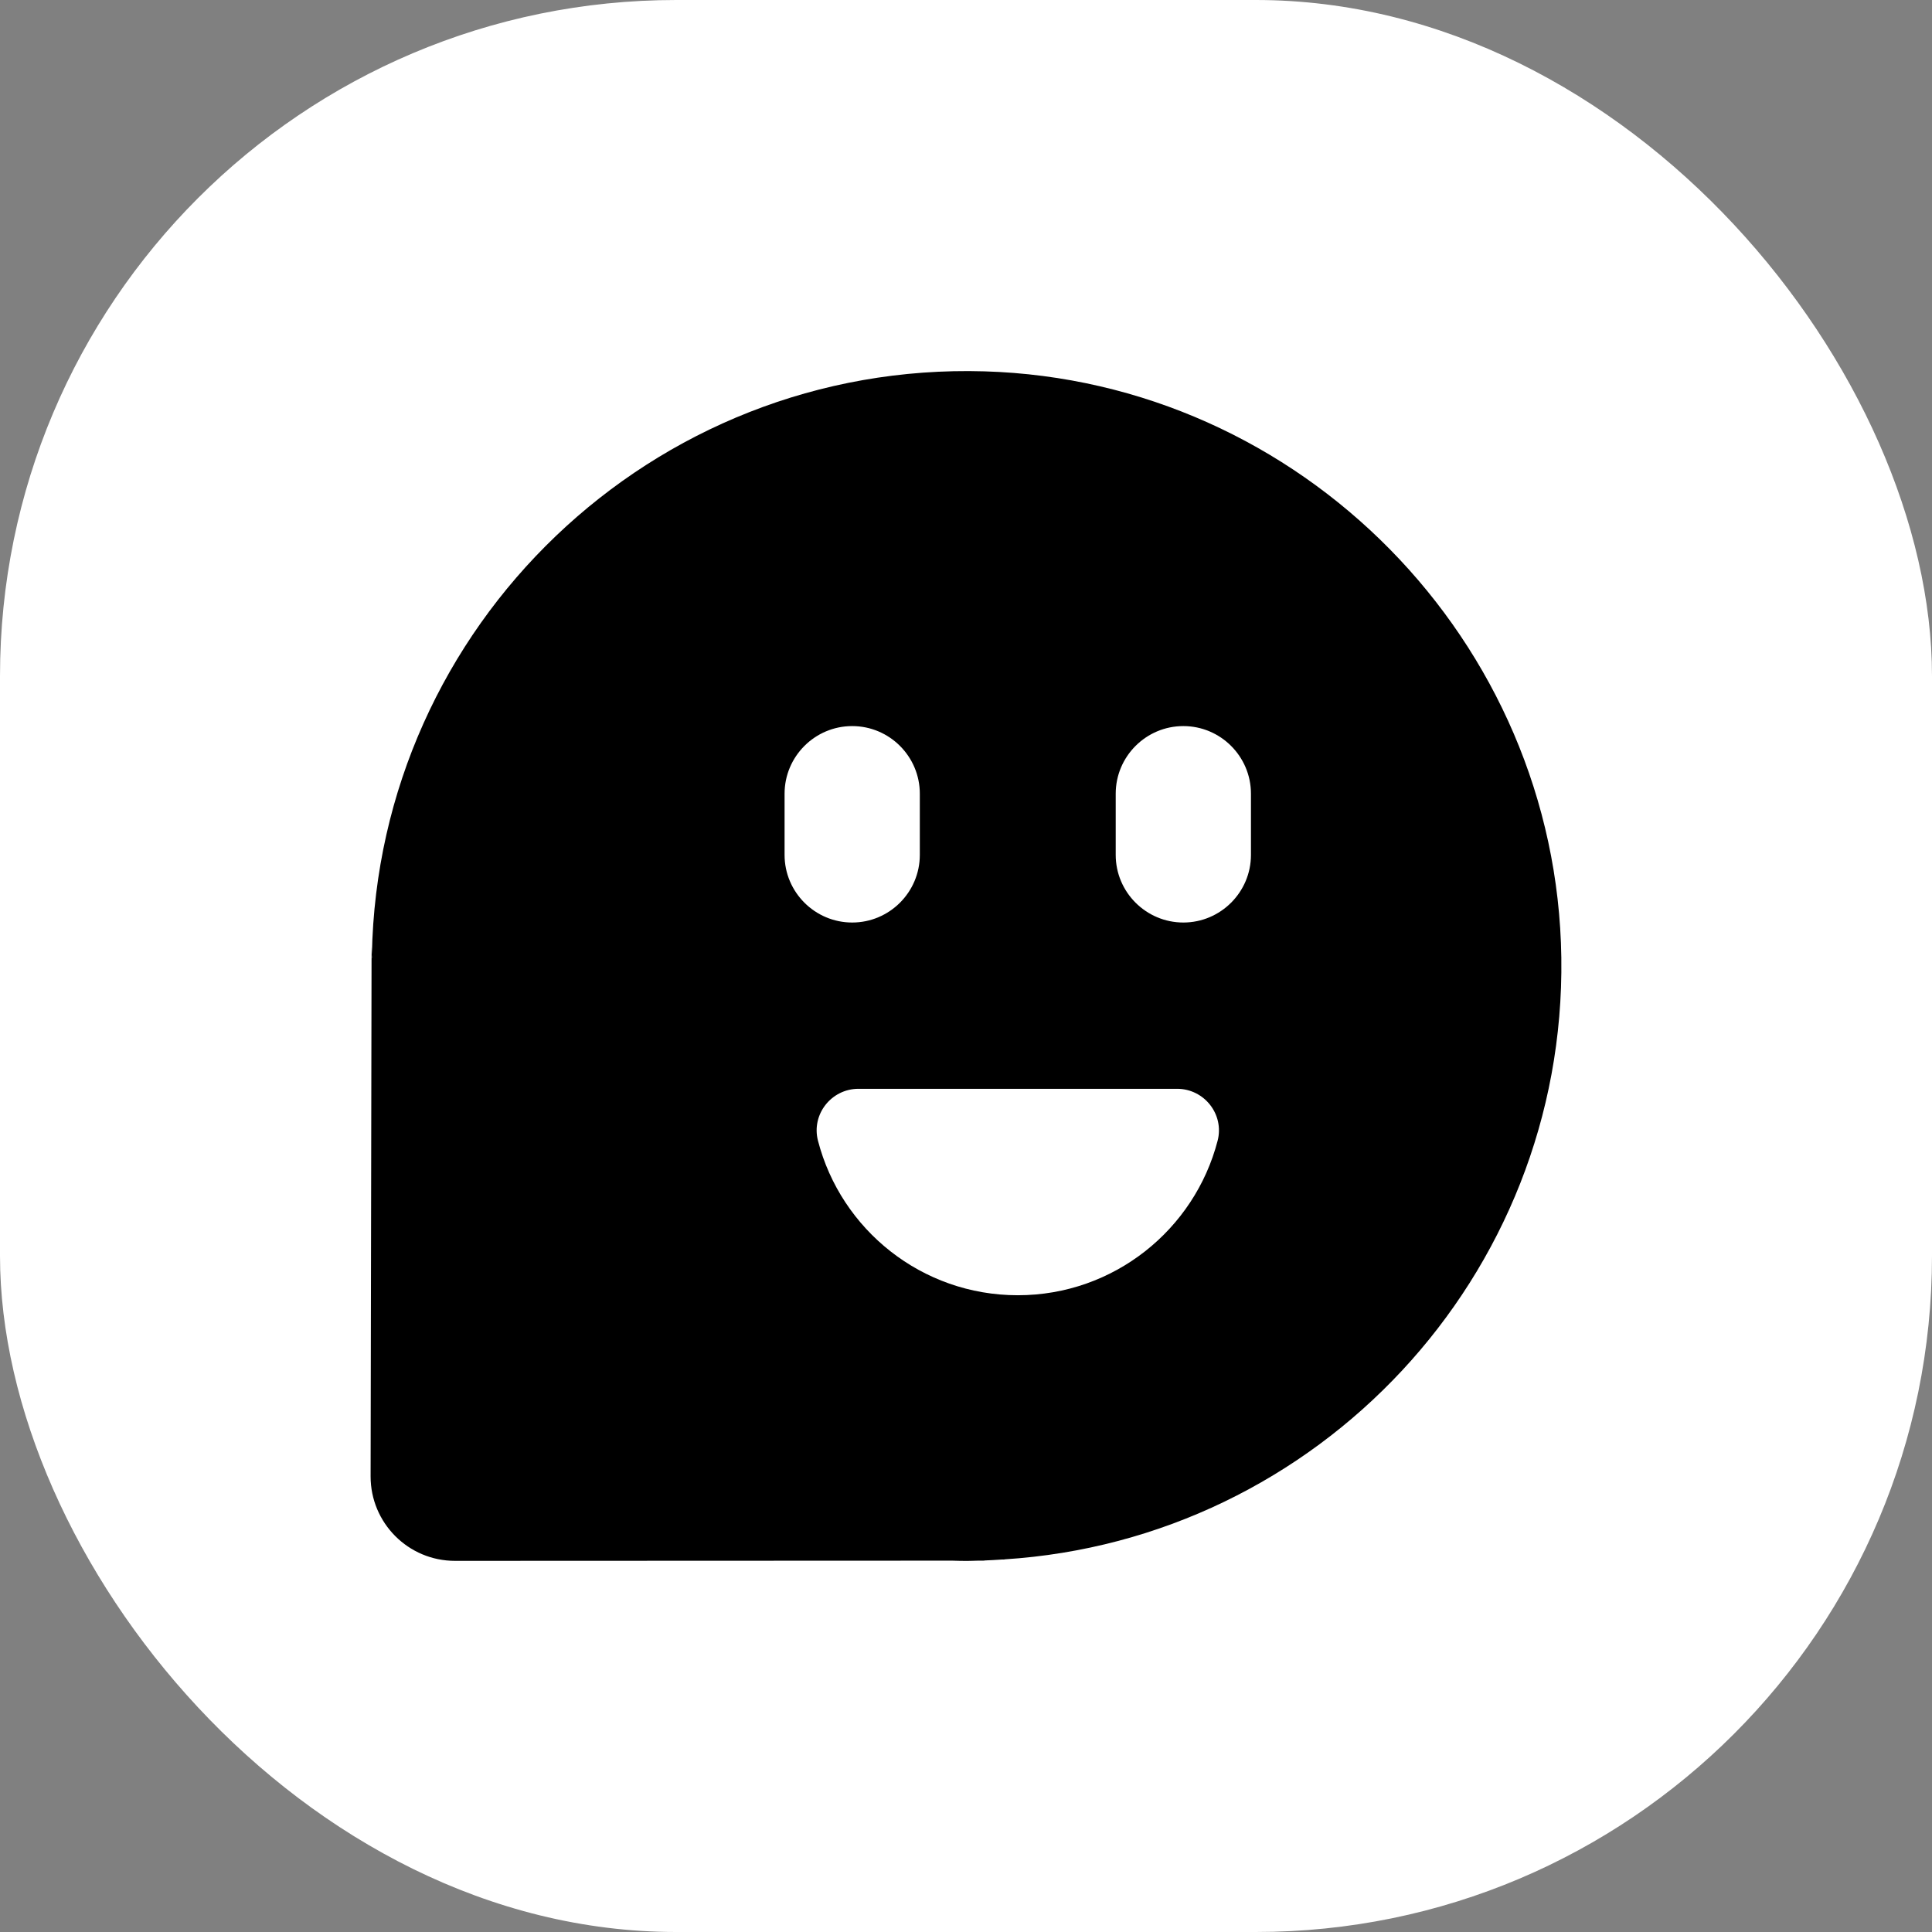 <svg xmlns="http://www.w3.org/2000/svg" version="1.1" xmlns:xlink="http://www.w3.org/1999/xlink" width="1000" height="1000"><rect width="100%" height="100%" fill="#808080" stroke="none"/><g clip-path="url(#SvgjsClipPath1026)"><rect width="1000" height="1000" fill="#ffffff"></rect><g transform="matrix(3.5,0,0,3.5,150,150)"><svg xmlns="http://www.w3.org/2000/svg" version="1.1" xmlns:xlink="http://www.w3.org/1999/xlink" width="200" height="200"><svg t="1748588695417" class="icon" viewBox="0 0 1024 1024" version="1.1" xmlns="http://www.w3.org/2000/svg" p-id="8486" width="200" height="200"><path d="M525.978 61.747C274.33 54.272 66.867 254.464 62.157 503.347c0 0.819 0.051 1.69 0.051 2.509h-0.154c0-0.87 0.102-1.69 0.102-2.509l-0.154-5.888-0.102 9.523-0.717 391.424c-0.051 35.328 28.57 64.051 63.949 64l376.627-0.154c3.533 0.102 7.014 0.205 10.598 0.205 2.97 0 5.888-0.154 8.806-0.205h5.53c-0.461-0.051-0.922-0.051-1.382-0.102 4.762-0.154 9.421-0.461 14.131-0.768h1.638v-0.102c237.107-15.053 425.062-214.118 421.683-455.68-3.379-239.667-197.222-436.736-436.787-443.853zM374.63 427.878v-46.336c0-28.211 22.989-51.2 51.2-51.2s51.2 22.989 51.2 51.2v46.336c0 28.211-22.989 51.2-51.2 51.2s-51.2-22.989-51.2-51.2z m327.885 216.422c-17.459 67.277-78.592 116.992-151.296 116.992-72.755 0-133.888-49.715-151.296-116.992-5.171-19.917 10.086-39.322 30.669-39.322h241.254c20.582 0 35.84 19.405 30.669 39.322z m25.242-216.422c0 28.211-22.989 51.2-51.2 51.2s-51.2-22.989-51.2-51.2v-46.336c0-28.211 22.989-51.2 51.2-51.2s51.2 22.989 51.2 51.2v46.336z" p-id="8487"></path></svg></svg></g></g><defs><clipPath id="SvgjsClipPath1026"><rect width="1000" height="1000" x="0" y="0" rx="350" ry="350"></rect></clipPath></defs></svg>